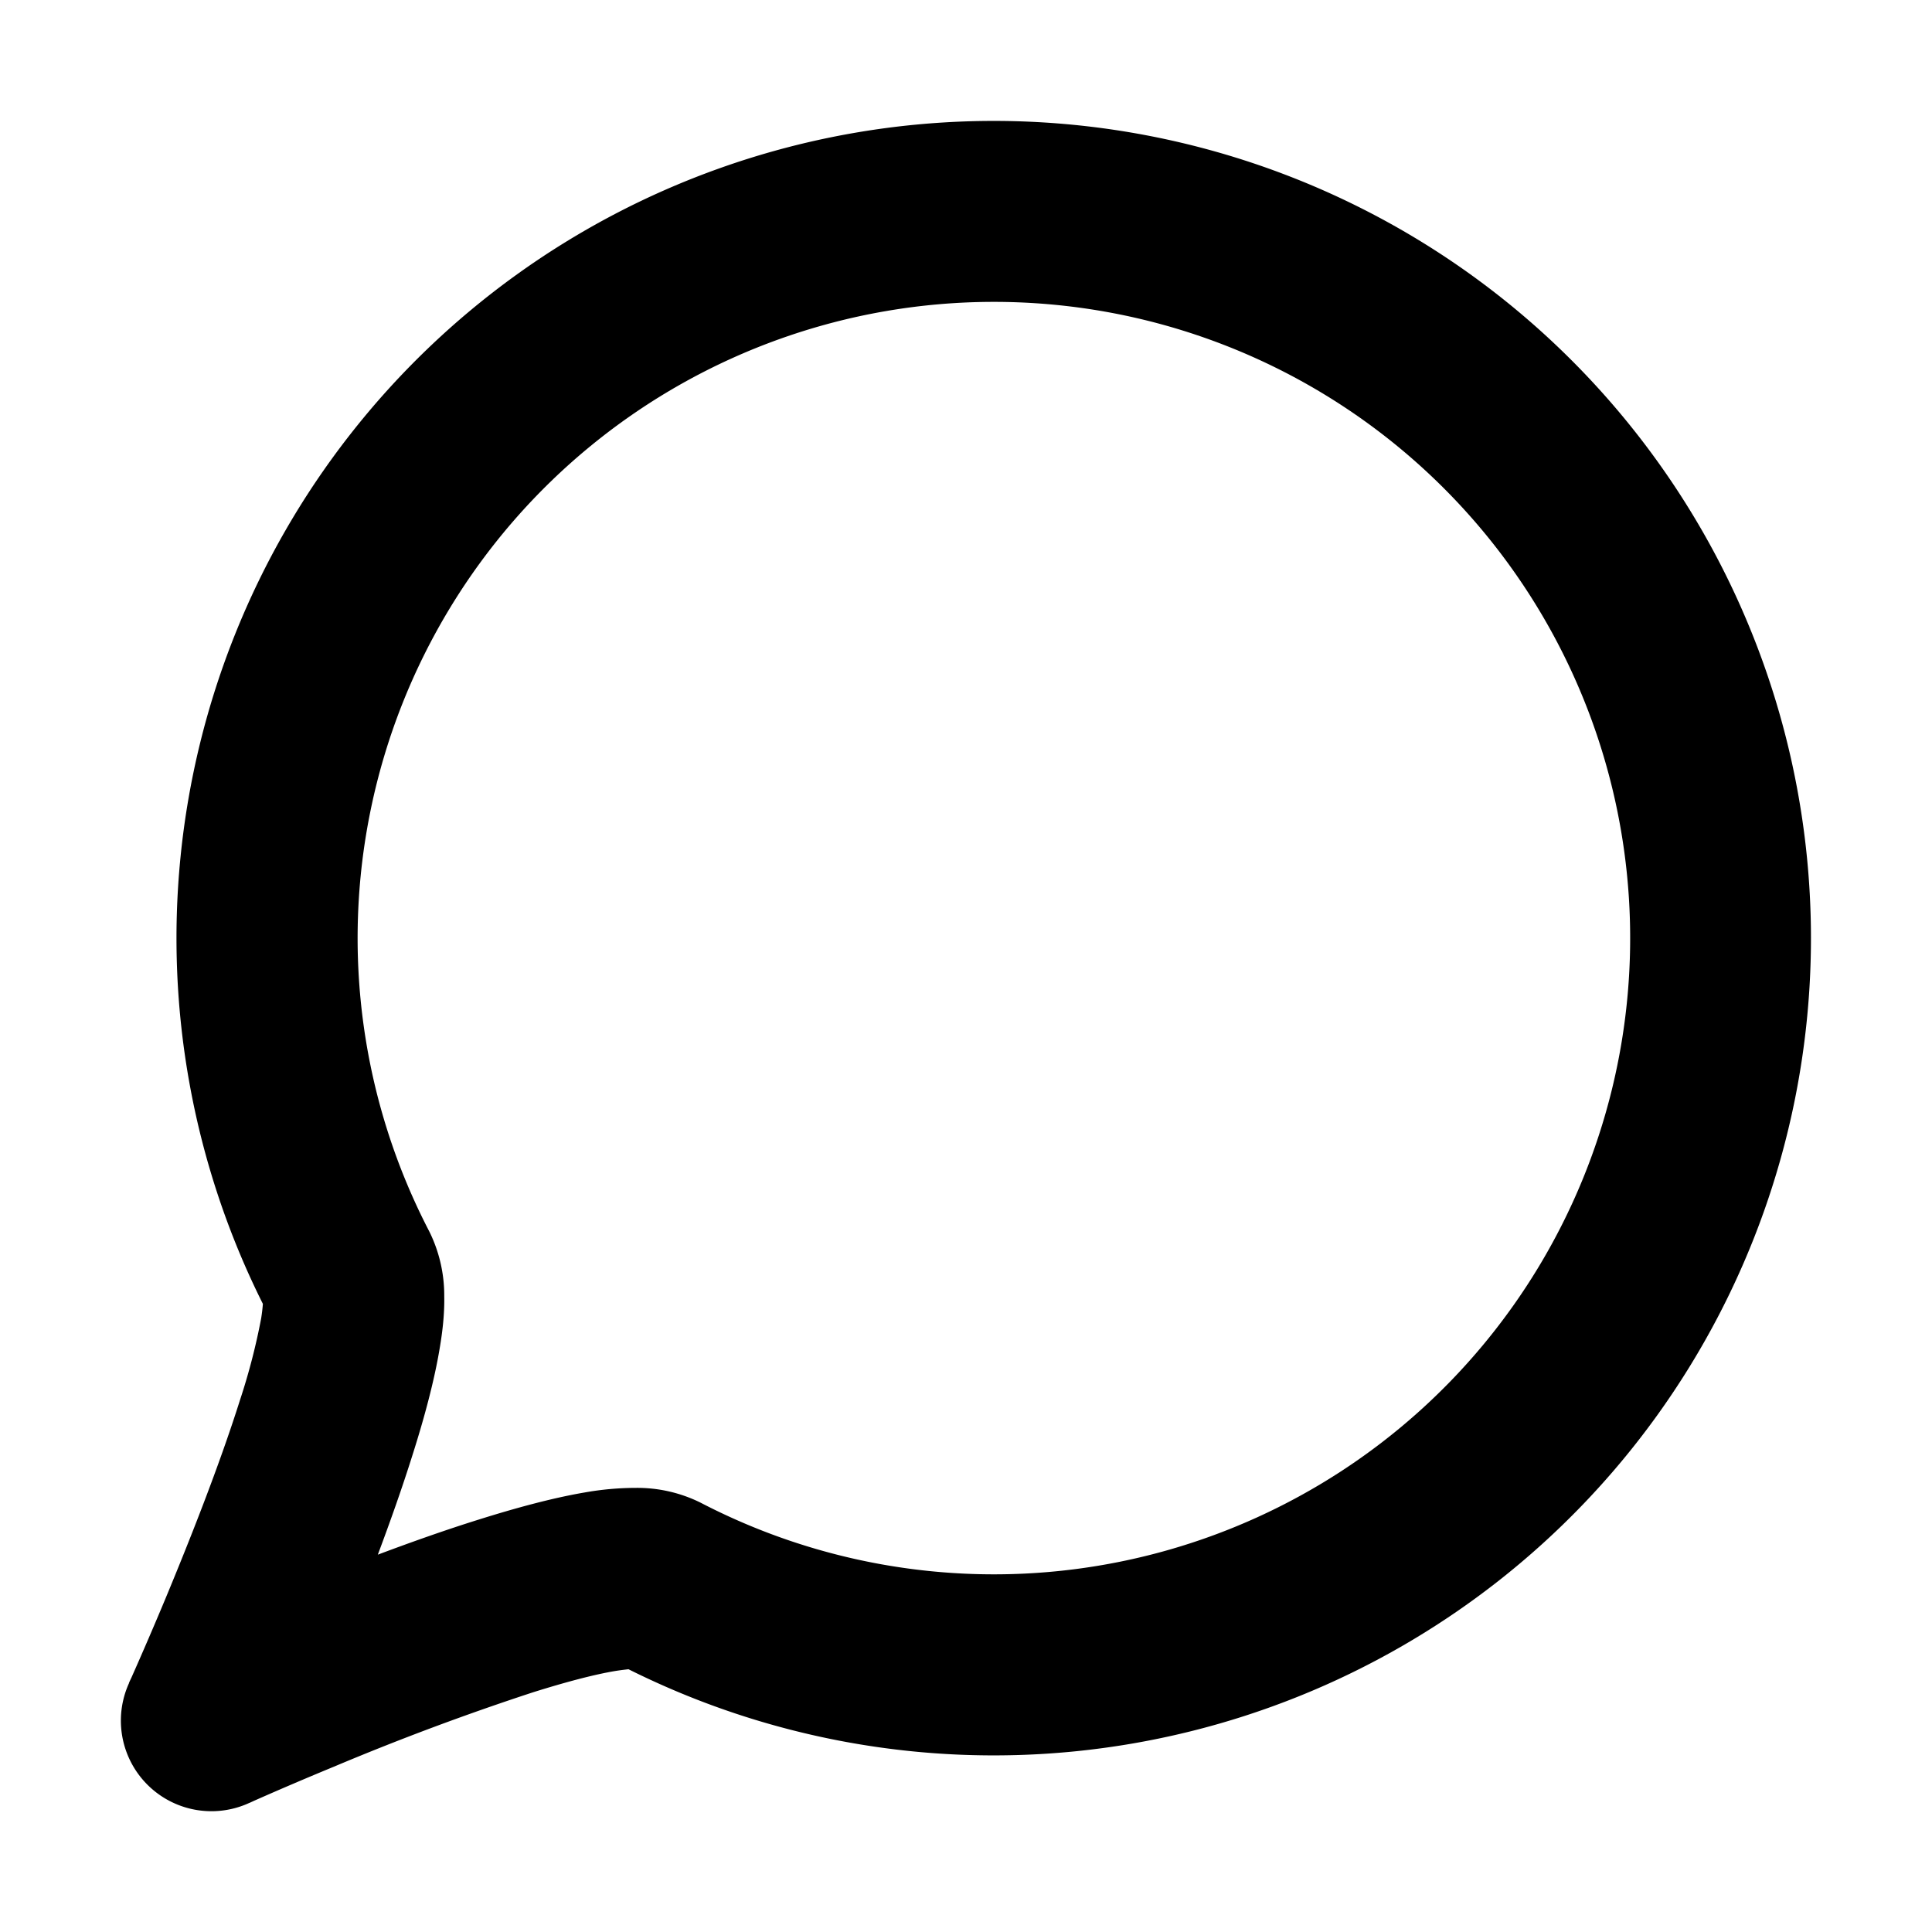 <?xml version="1.0" encoding="utf-8"?><!-- Скачано с сайта svg4.ru / Downloaded from svg4.ru -->
<svg width="800px" height="800px" viewBox="0 0 16 16" xmlns="http://www.w3.org/2000/svg" fill="none"><path fill="#000000" fill-rule="evenodd" d="M8.231 2.5a5.269 5.269 0 11-2.43 9.944 1.18 1.18 0 00-.535-.122 2.432 2.432 0 00-.424.038c-.27.046-.577.13-.879.225-.272.085-.557.186-.834.29.103-.275.203-.557.288-.828.096-.302.18-.612.225-.885.023-.136.04-.283.037-.428a1.193 1.193 0 00-.123-.534 5.269 5.269 0 014.675-7.7zM2.058 14.934l.002-.001.01-.004.037-.017a28.983 28.983 0 01.658-.281 21.485 21.485 0 011.649-.616c.274-.086.506-.147.678-.176.049-.008.086-.012.113-.015a6.768 6.768 0 10-3.028-3.026 1.384 1.384 0 01-.014.119 5.296 5.296 0 01-.176.679c-.172.545-.42 1.17-.618 1.646a31.45 31.45 0 01-.28.65l-.017.036-.004.01v.002a.75.75 0 00.99.994z" clip-rule="evenodd"/></svg>
